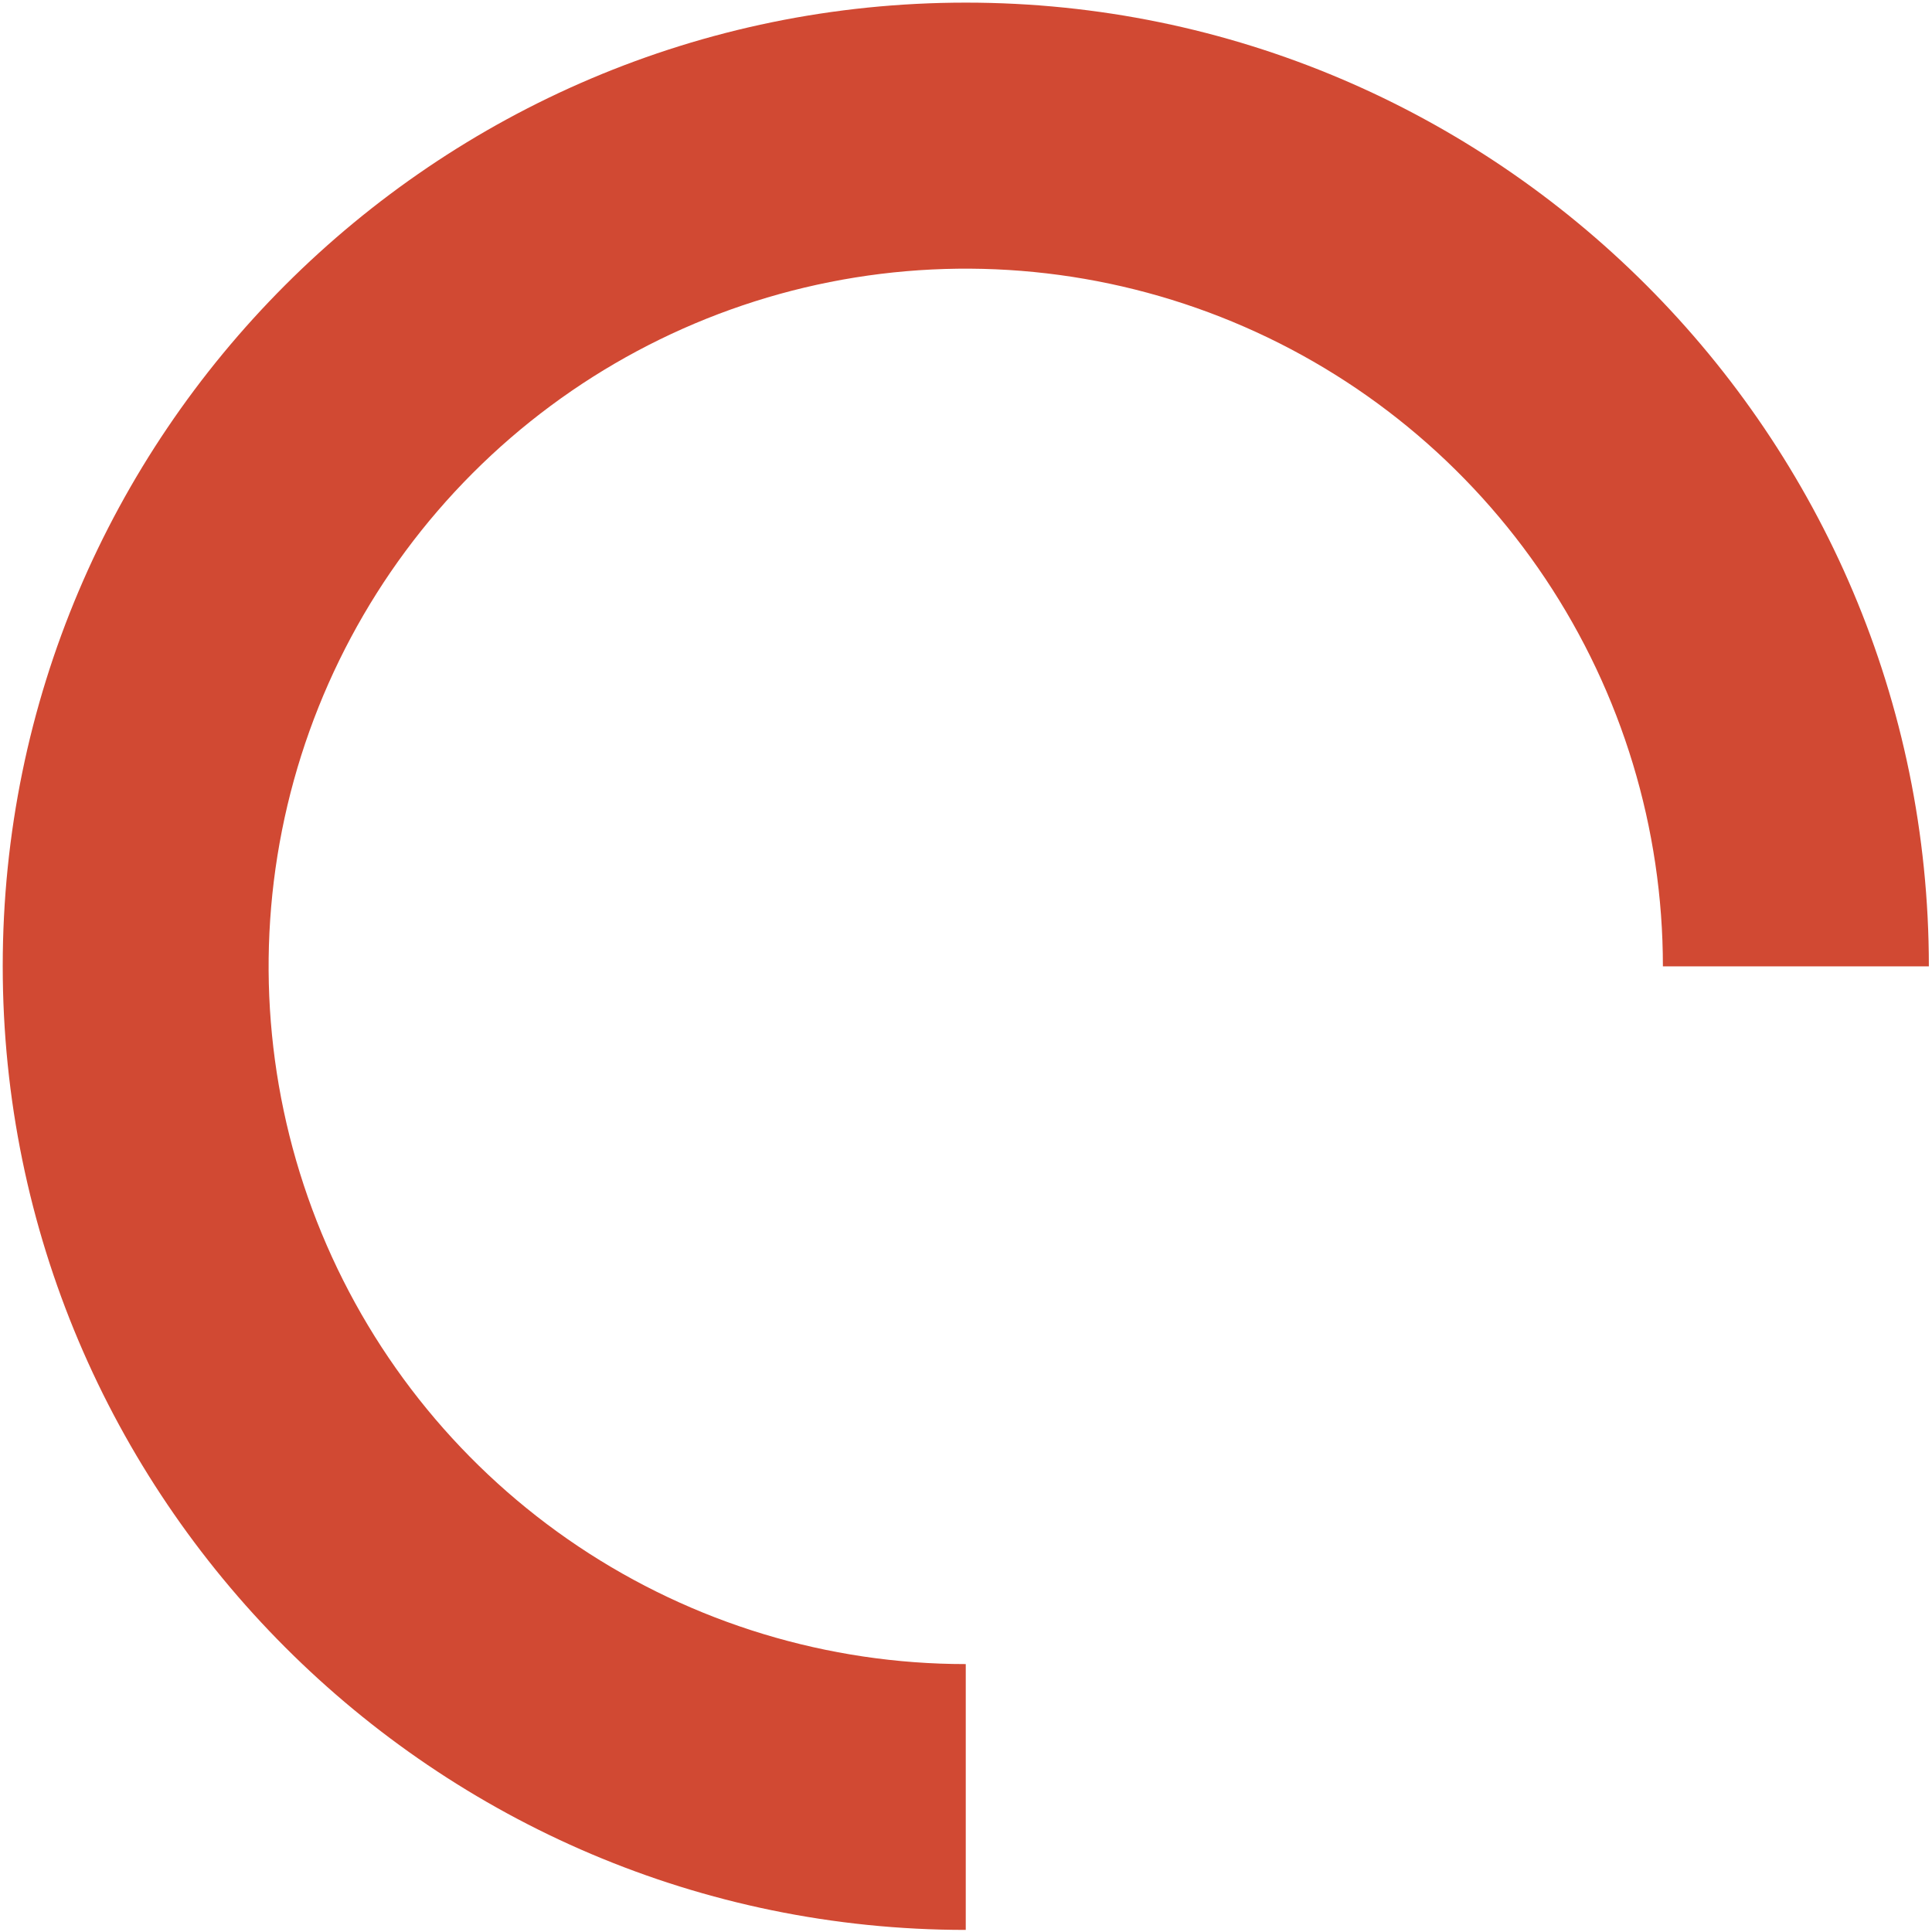 <?xml version="1.0" encoding="UTF-8"?> <svg xmlns="http://www.w3.org/2000/svg" width="273" height="273" viewBox="0 0 273 273" fill="none"> <path d="M136.475 0.371C211.51 0.371 272.557 61.496 272.557 136.553L234.975 136.553C234.975 117.053 229.198 97.992 218.373 81.779C207.549 65.566 192.164 52.929 174.164 45.467C156.164 38.005 136.356 36.053 117.247 39.857C98.138 43.661 80.586 53.051 66.809 66.839C53.032 80.627 43.65 98.194 39.849 117.319C36.048 136.443 37.999 156.266 45.455 174.281C52.911 192.296 65.537 207.694 81.737 218.527C97.937 229.36 116.982 235.142 136.466 235.142L136.466 272.705C61.431 272.705 0.385 211.579 0.385 136.513C0.385 61.447 61.441 0.371 136.475 0.371Z" fill="#D14933"></path> </svg> 